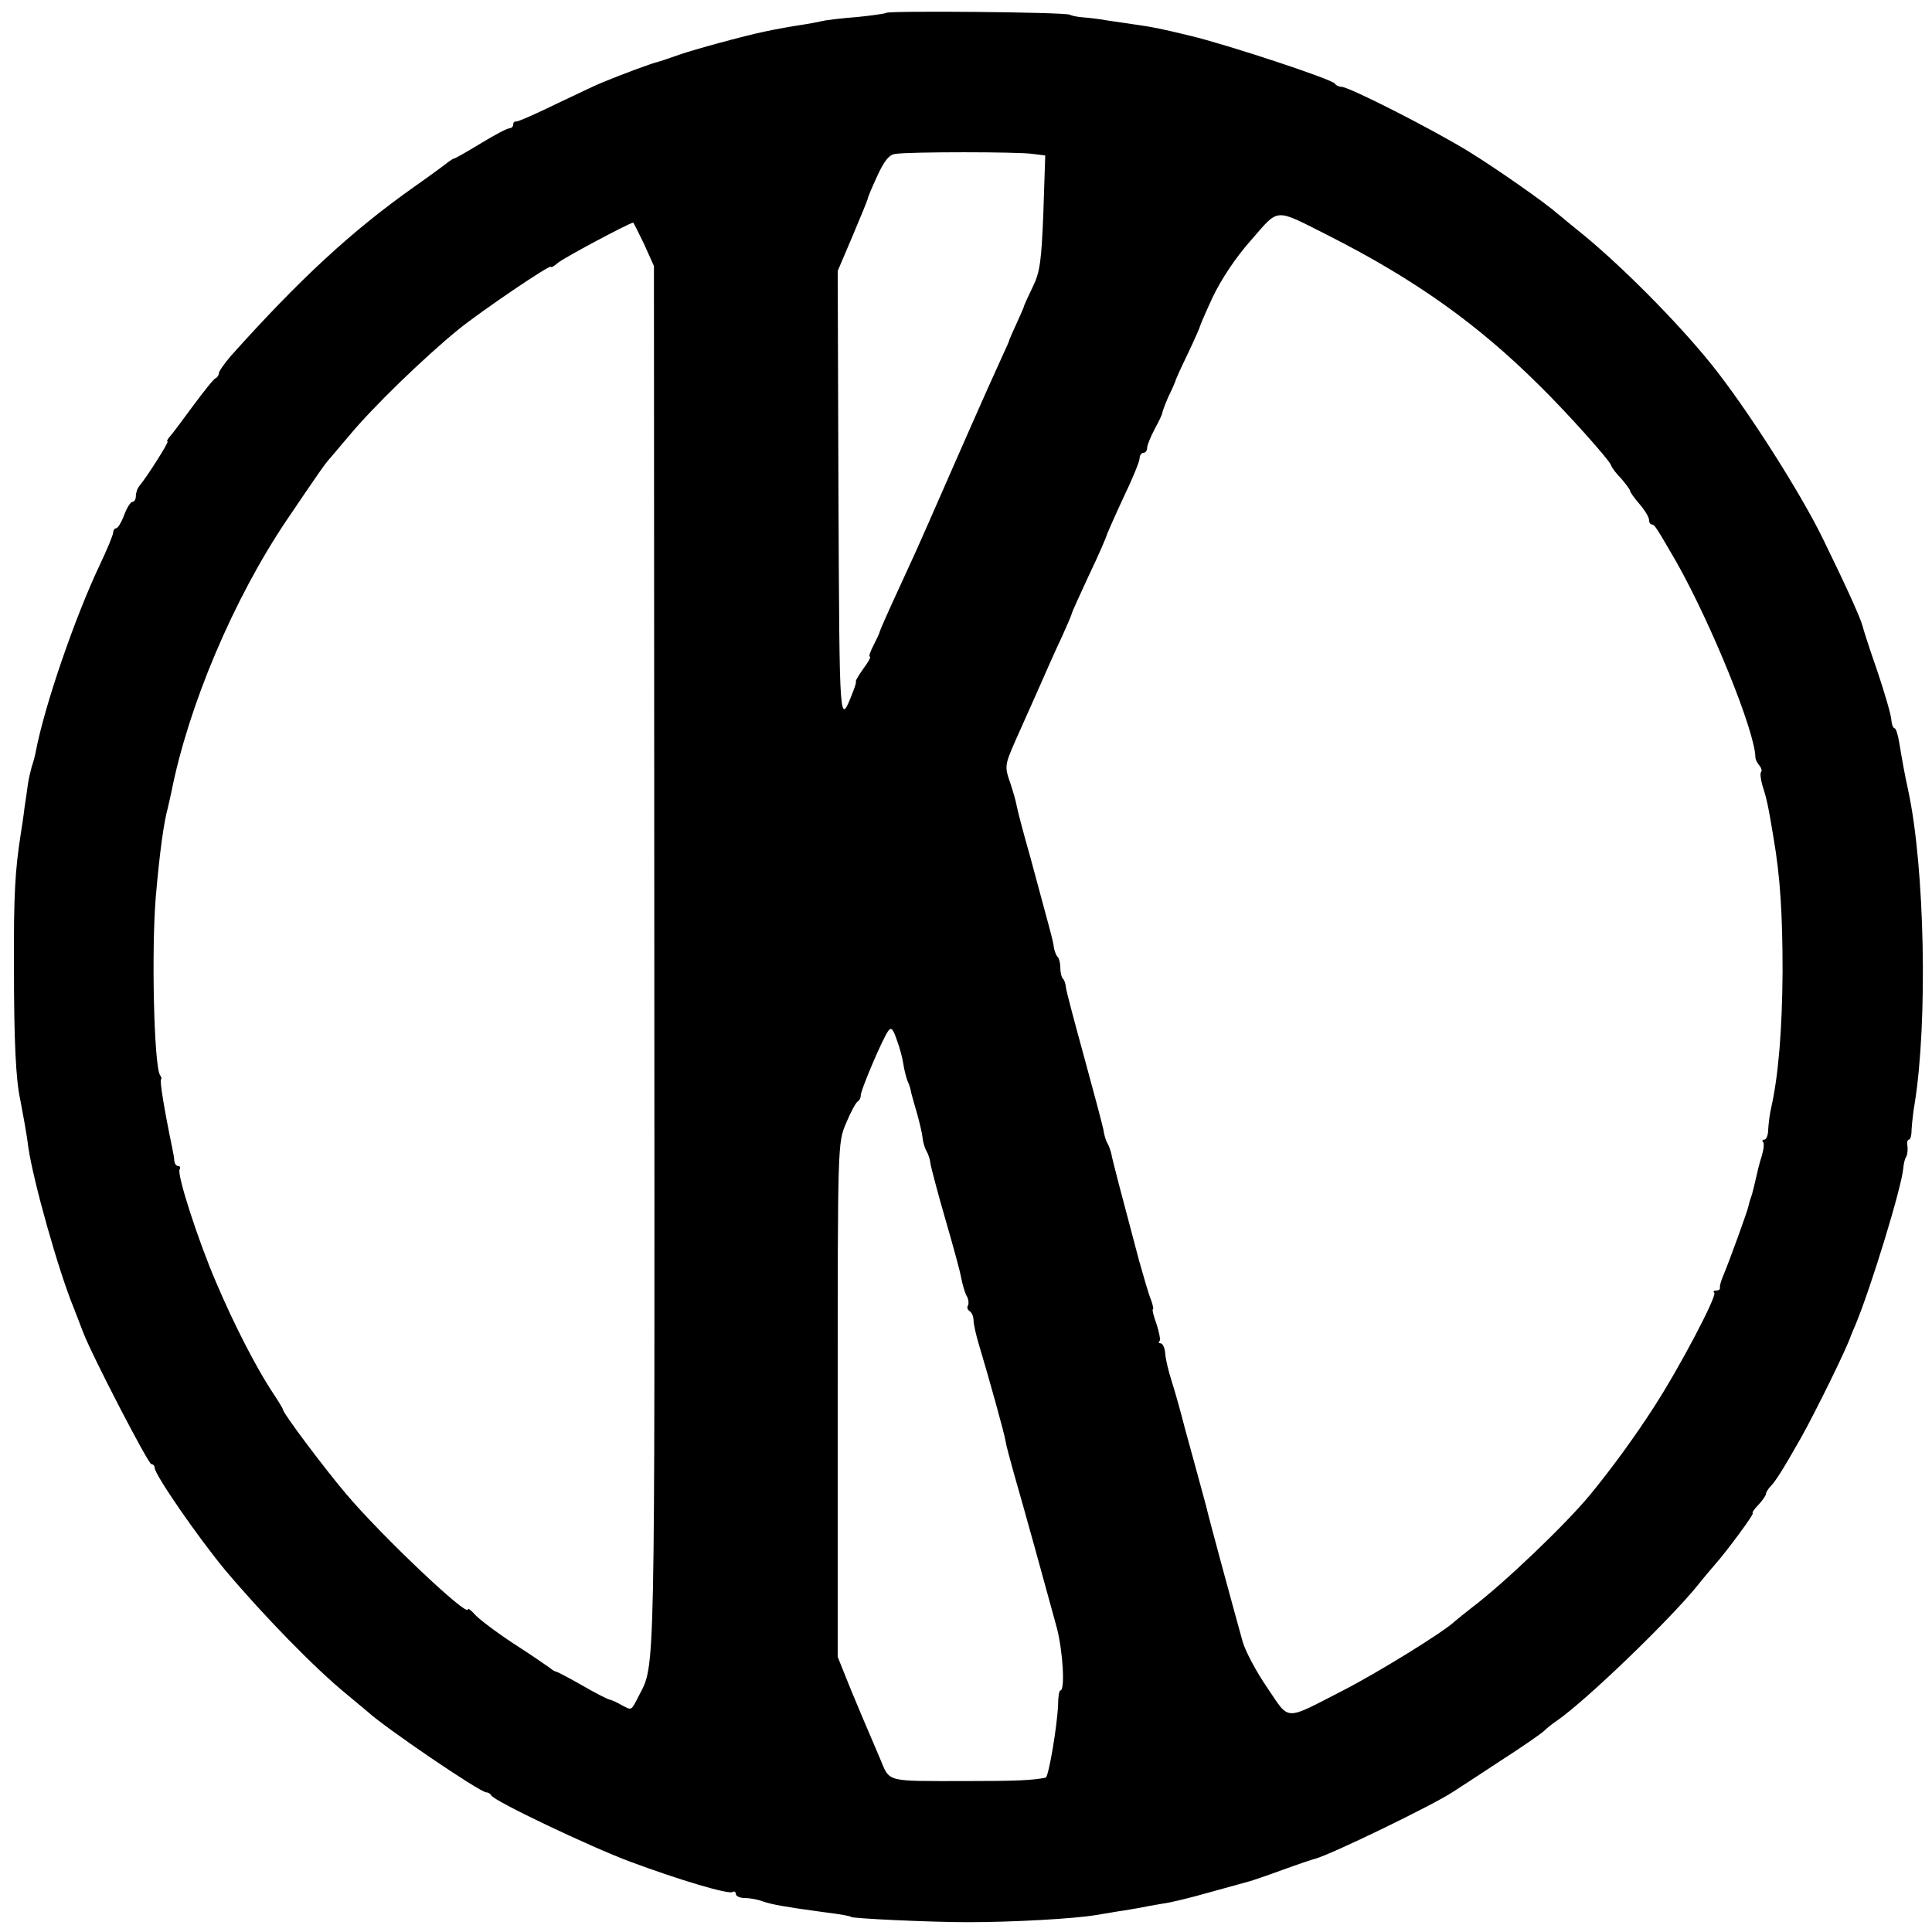 <?xml version="1.0" standalone="no"?>
<!DOCTYPE svg PUBLIC "-//W3C//DTD SVG 20010904//EN"
 "http://www.w3.org/TR/2001/REC-SVG-20010904/DTD/svg10.dtd">
<svg version="1.0" xmlns="http://www.w3.org/2000/svg"
 width="512pt" height="512pt" viewBox="0 0 512 512"
 preserveAspectRatio="xMidYMid meet">
<g transform="translate(0,512) scale(0.1,-0.1)"
fill="#000000" stroke="none">
<path d="M2349 5086 c-2 -2 -37 -7 -76 -11 -40 -3 -83 -8 -95 -11 -13 -3 -34
-7 -48 -9 -27 -4 -73 -12 -105 -19 -53 -11 -185 -47 -225 -61 -25 -9 -52 -18
-60 -20 -13 -3 -87 -30 -145 -54 -11 -4 -65 -30 -120 -56 -55 -27 -103 -48
-107 -47 -5 1 -8 -3 -8 -8 0 -6 -5 -10 -10 -10 -6 0 -40 -18 -76 -40 -36 -22
-68 -40 -70 -40 -3 0 -10 -5 -17 -10 -7 -6 -48 -36 -92 -67 -164 -116 -301
-243 -483 -446 -17 -20 -32 -41 -32 -46 0 -5 -4 -11 -8 -13 -5 -1 -31 -34 -60
-73 -28 -38 -56 -76 -62 -82 -6 -7 -9 -13 -6 -13 5 0 -54 -93 -74 -117 -6 -7
-10 -19 -10 -28 0 -8 -4 -15 -9 -15 -5 0 -15 -16 -22 -35 -7 -19 -17 -35 -21
-35 -4 0 -8 -5 -8 -11 0 -6 -16 -45 -36 -87 -65 -137 -146 -372 -169 -493 -2
-11 -7 -30 -11 -41 -3 -11 -8 -32 -10 -46 -2 -15 -6 -43 -9 -62 -2 -19 -7 -51
-10 -70 -15 -96 -19 -162 -18 -355 0 -194 5 -298 17 -351 5 -26 17 -90 21
-124 13 -90 80 -328 120 -425 6 -16 18 -46 25 -65 24 -63 173 -350 181 -350 5
0 9 -5 9 -10 0 -18 114 -183 186 -270 101 -120 239 -262 324 -331 23 -19 47
-39 54 -45 44 -41 298 -214 315 -214 5 0 11 -4 13 -8 5 -14 266 -138 369 -176
129 -48 260 -87 270 -80 5 3 9 0 9 -5 0 -6 11 -11 24 -11 14 0 35 -4 48 -9 22
-8 62 -15 158 -28 49 -6 75 -11 75 -13 0 -4 208 -14 310 -14 118 0 281 9 340
19 17 3 44 7 60 10 17 2 41 7 55 9 14 3 41 8 60 11 19 2 76 16 125 30 50 14
97 27 105 29 8 2 49 16 90 31 41 15 80 28 85 29 42 11 312 142 365 177 14 9
71 46 127 83 56 36 108 72 115 79 7 7 22 19 34 27 78 54 300 268 374 360 19
24 40 48 45 54 28 31 106 136 100 136 -3 0 3 10 15 22 11 12 20 25 20 29 0 4
6 14 13 21 12 12 33 45 80 128 38 68 120 234 132 270 1 3 7 17 13 31 42 102
122 364 126 414 1 11 4 25 8 30 3 6 4 18 3 28 -2 9 0 17 4 17 4 0 7 12 7 28 1
15 4 45 8 67 35 217 27 626 -17 830 -10 45 -17 86 -24 128 -3 20 -9 37 -12 37
-4 0 -8 11 -9 24 -1 14 -18 71 -37 128 -20 57 -37 110 -39 119 -6 22 -40 98
-104 229 -60 124 -205 351 -297 465 -91 113 -246 269 -354 355 -24 19 -48 40
-55 45 -30 27 -160 118 -233 163 -96 59 -318 172 -338 172 -7 0 -15 4 -17 8
-4 11 -290 105 -383 127 -83 20 -98 23 -147 30 -21 3 -55 8 -75 11 -21 4 -49
7 -63 8 -14 1 -29 4 -35 7 -12 7 -479 11 -486 5z m389 -374 l32 -4 -5 -152
c-5 -127 -9 -158 -28 -196 -12 -25 -22 -47 -23 -50 0 -3 -9 -23 -19 -45 -10
-22 -19 -42 -20 -45 0 -3 -8 -21 -17 -40 -22 -48 -56 -124 -85 -190 -13 -30
-28 -64 -33 -75 -18 -41 -58 -132 -79 -180 -29 -66 -32 -73 -85 -188 -25 -54
-45 -100 -45 -102 0 -3 -8 -19 -16 -35 -9 -17 -13 -30 -10 -30 4 0 -4 -15 -17
-32 -13 -18 -21 -33 -20 -33 2 0 -1 -12 -7 -27 -37 -94 -36 -105 -39 516 l-2
598 40 94 c22 52 40 96 40 99 0 2 11 29 25 59 18 39 31 56 47 58 34 6 329 6
366 0z m782 -216 c229 -116 397 -235 564 -402 70 -69 180 -192 185 -206 2 -7
15 -24 28 -37 12 -14 23 -29 23 -32 0 -3 11 -19 25 -35 14 -16 25 -35 25 -41
0 -7 3 -13 8 -13 7 0 14 -12 65 -100 92 -163 208 -448 209 -517 0 -5 4 -14 10
-21 6 -7 8 -15 5 -18 -3 -3 -1 -20 4 -37 11 -34 15 -52 29 -137 18 -104 24
-205 24 -355 -1 -154 -11 -275 -30 -360 -4 -16 -7 -42 -8 -57 0 -16 -5 -28
-10 -28 -5 0 -7 -3 -4 -6 4 -3 2 -20 -3 -37 -6 -18 -12 -43 -15 -57 -3 -14 -8
-34 -11 -45 -4 -11 -8 -24 -9 -30 -2 -12 -52 -150 -67 -185 -6 -14 -10 -28 -9
-32 1 -5 -3 -8 -10 -8 -6 0 -9 -3 -5 -6 8 -8 -93 -200 -160 -303 -50 -78 -113
-164 -168 -231 -64 -78 -228 -235 -314 -300 -18 -14 -39 -31 -46 -37 -29 -28
-206 -137 -296 -183 -158 -81 -140 -82 -201 8 -29 42 -58 97 -65 122 -28 101
-89 325 -97 360 -2 8 -11 40 -19 70 -8 30 -25 91 -37 135 -11 44 -27 100 -35
125 -8 25 -16 57 -17 73 -1 15 -7 27 -12 27 -5 0 -7 3 -3 6 3 3 -1 23 -8 45
-8 21 -12 39 -10 39 3 0 0 12 -5 26 -6 14 -19 60 -31 102 -48 180 -71 268 -74
285 -2 9 -7 22 -10 27 -4 6 -9 22 -11 37 -3 14 -26 101 -51 192 -25 91 -47
174 -48 183 -1 10 -4 21 -8 24 -4 4 -7 17 -7 29 0 12 -3 25 -7 29 -4 3 -8 15
-10 24 -2 19 -9 42 -63 242 -18 63 -34 124 -36 136 -2 12 -10 39 -17 60 -15
42 -14 47 13 109 10 22 36 81 58 130 22 50 51 116 66 147 14 31 26 59 26 61 0
3 21 49 46 103 26 54 47 103 48 109 2 5 21 49 44 98 23 48 42 94 42 102 0 8 5
15 10 15 6 0 10 6 10 13 0 7 9 29 20 50 11 20 20 39 20 42 0 3 7 22 16 43 10
20 18 39 19 42 0 3 15 36 33 73 18 38 32 70 32 72 0 2 15 37 34 78 22 46 60
104 101 150 76 87 60 86 205 13z m-1813 -23 l26 -58 1 -1840 c1 -1932 3 -1863
-41 -1949 -21 -41 -18 -39 -45 -25 -12 7 -27 14 -33 15 -5 1 -39 18 -73 38
-35 20 -66 36 -68 36 -3 0 -10 4 -17 10 -7 5 -50 35 -97 65 -47 31 -93 66
-102 77 -10 11 -18 17 -18 13 0 -22 -228 194 -322 305 -57 67 -168 215 -168
224 0 3 -13 24 -29 48 -41 62 -101 178 -148 289 -48 111 -105 288 -97 300 3 5
1 9 -4 9 -5 0 -9 6 -10 13 0 6 -3 23 -6 37 -20 96 -34 180 -29 180 2 0 1 5 -3
11 -16 26 -23 332 -11 474 10 115 21 196 32 235 2 8 6 26 9 40 45 229 165 513
306 722 82 121 101 149 115 164 5 6 28 33 50 59 62 75 197 206 290 282 62 50
245 174 245 166 0 -3 8 1 18 10 13 12 189 106 200 107 1 0 14 -26 29 -57z
m687 -2173 c2 -14 7 -33 10 -42 4 -9 9 -22 10 -30 1 -7 9 -33 16 -58 7 -25 14
-54 15 -66 1 -11 6 -27 10 -34 5 -8 10 -23 11 -35 2 -11 19 -76 39 -145 20
-69 39 -138 42 -155 3 -16 9 -38 14 -48 6 -9 7 -22 4 -27 -3 -5 -1 -11 5 -15
5 -3 10 -14 10 -24 0 -10 7 -41 15 -67 23 -76 68 -237 70 -254 1 -8 11 -46 22
-85 23 -79 85 -303 114 -410 16 -63 22 -165 9 -165 -3 0 -6 -17 -6 -38 -2 -54
-25 -192 -33 -193 -35 -7 -78 -9 -211 -9 -217 0 -201 -4 -228 60 -13 30 -27
64 -32 75 -5 11 -25 59 -45 107 l-35 87 0 681 c0 679 0 681 22 733 12 29 26
55 31 58 5 3 8 10 8 15 -2 11 59 154 73 172 8 11 13 5 23 -25 8 -21 15 -49 17
-63z"/>
</g>
</svg>
